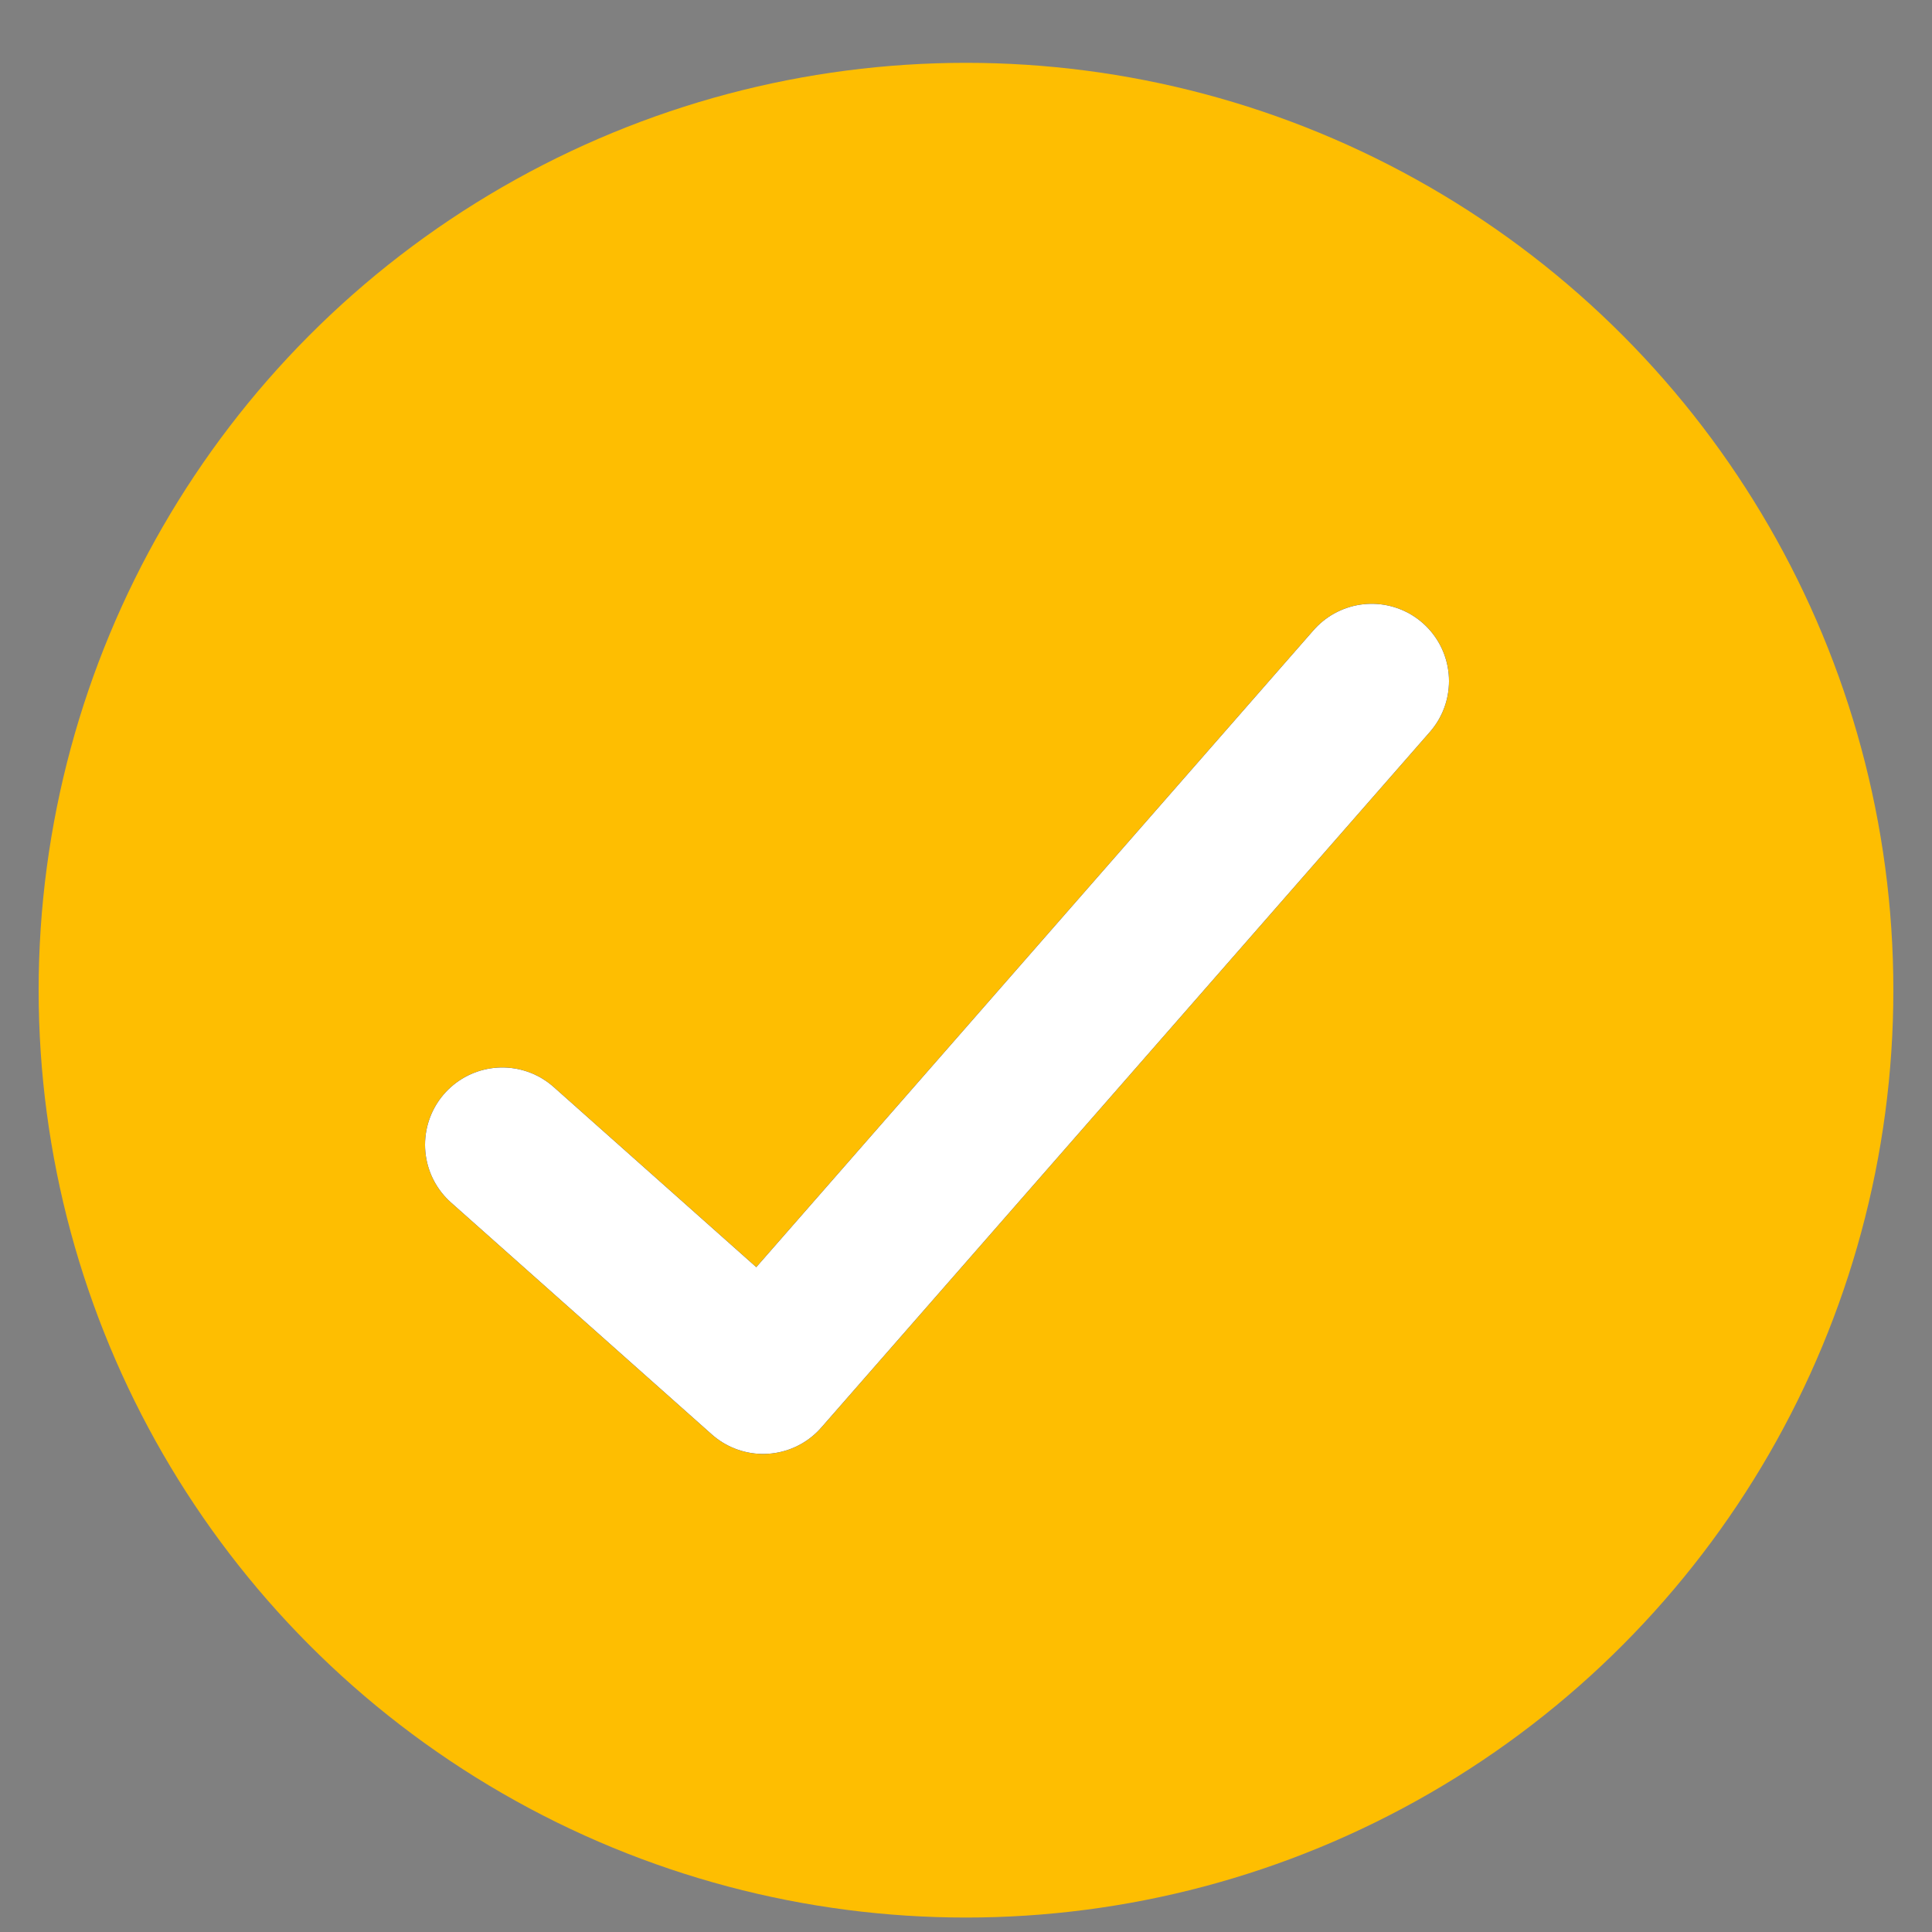 <svg width="25" height="25" viewBox="0 0 25 25" fill="none" xmlns="http://www.w3.org/2000/svg">
<rect x="0" y="0" width="25" height="25" fill="#808080" stroke="none"/>
<circle cx="12.5" cy="12.813" r="12" fill="#FEBE01"/>
<path d="M6.5 14.813L9.875 17.814L17.75 8.813" stroke="black" stroke-width="2" stroke-linecap="round" stroke-linejoin="round"/>
<path d="M6.5 14.813L9.875 17.814L17.75 8.813" stroke="white" stroke-width="2" stroke-linecap="round" stroke-linejoin="round"/>
</svg>

